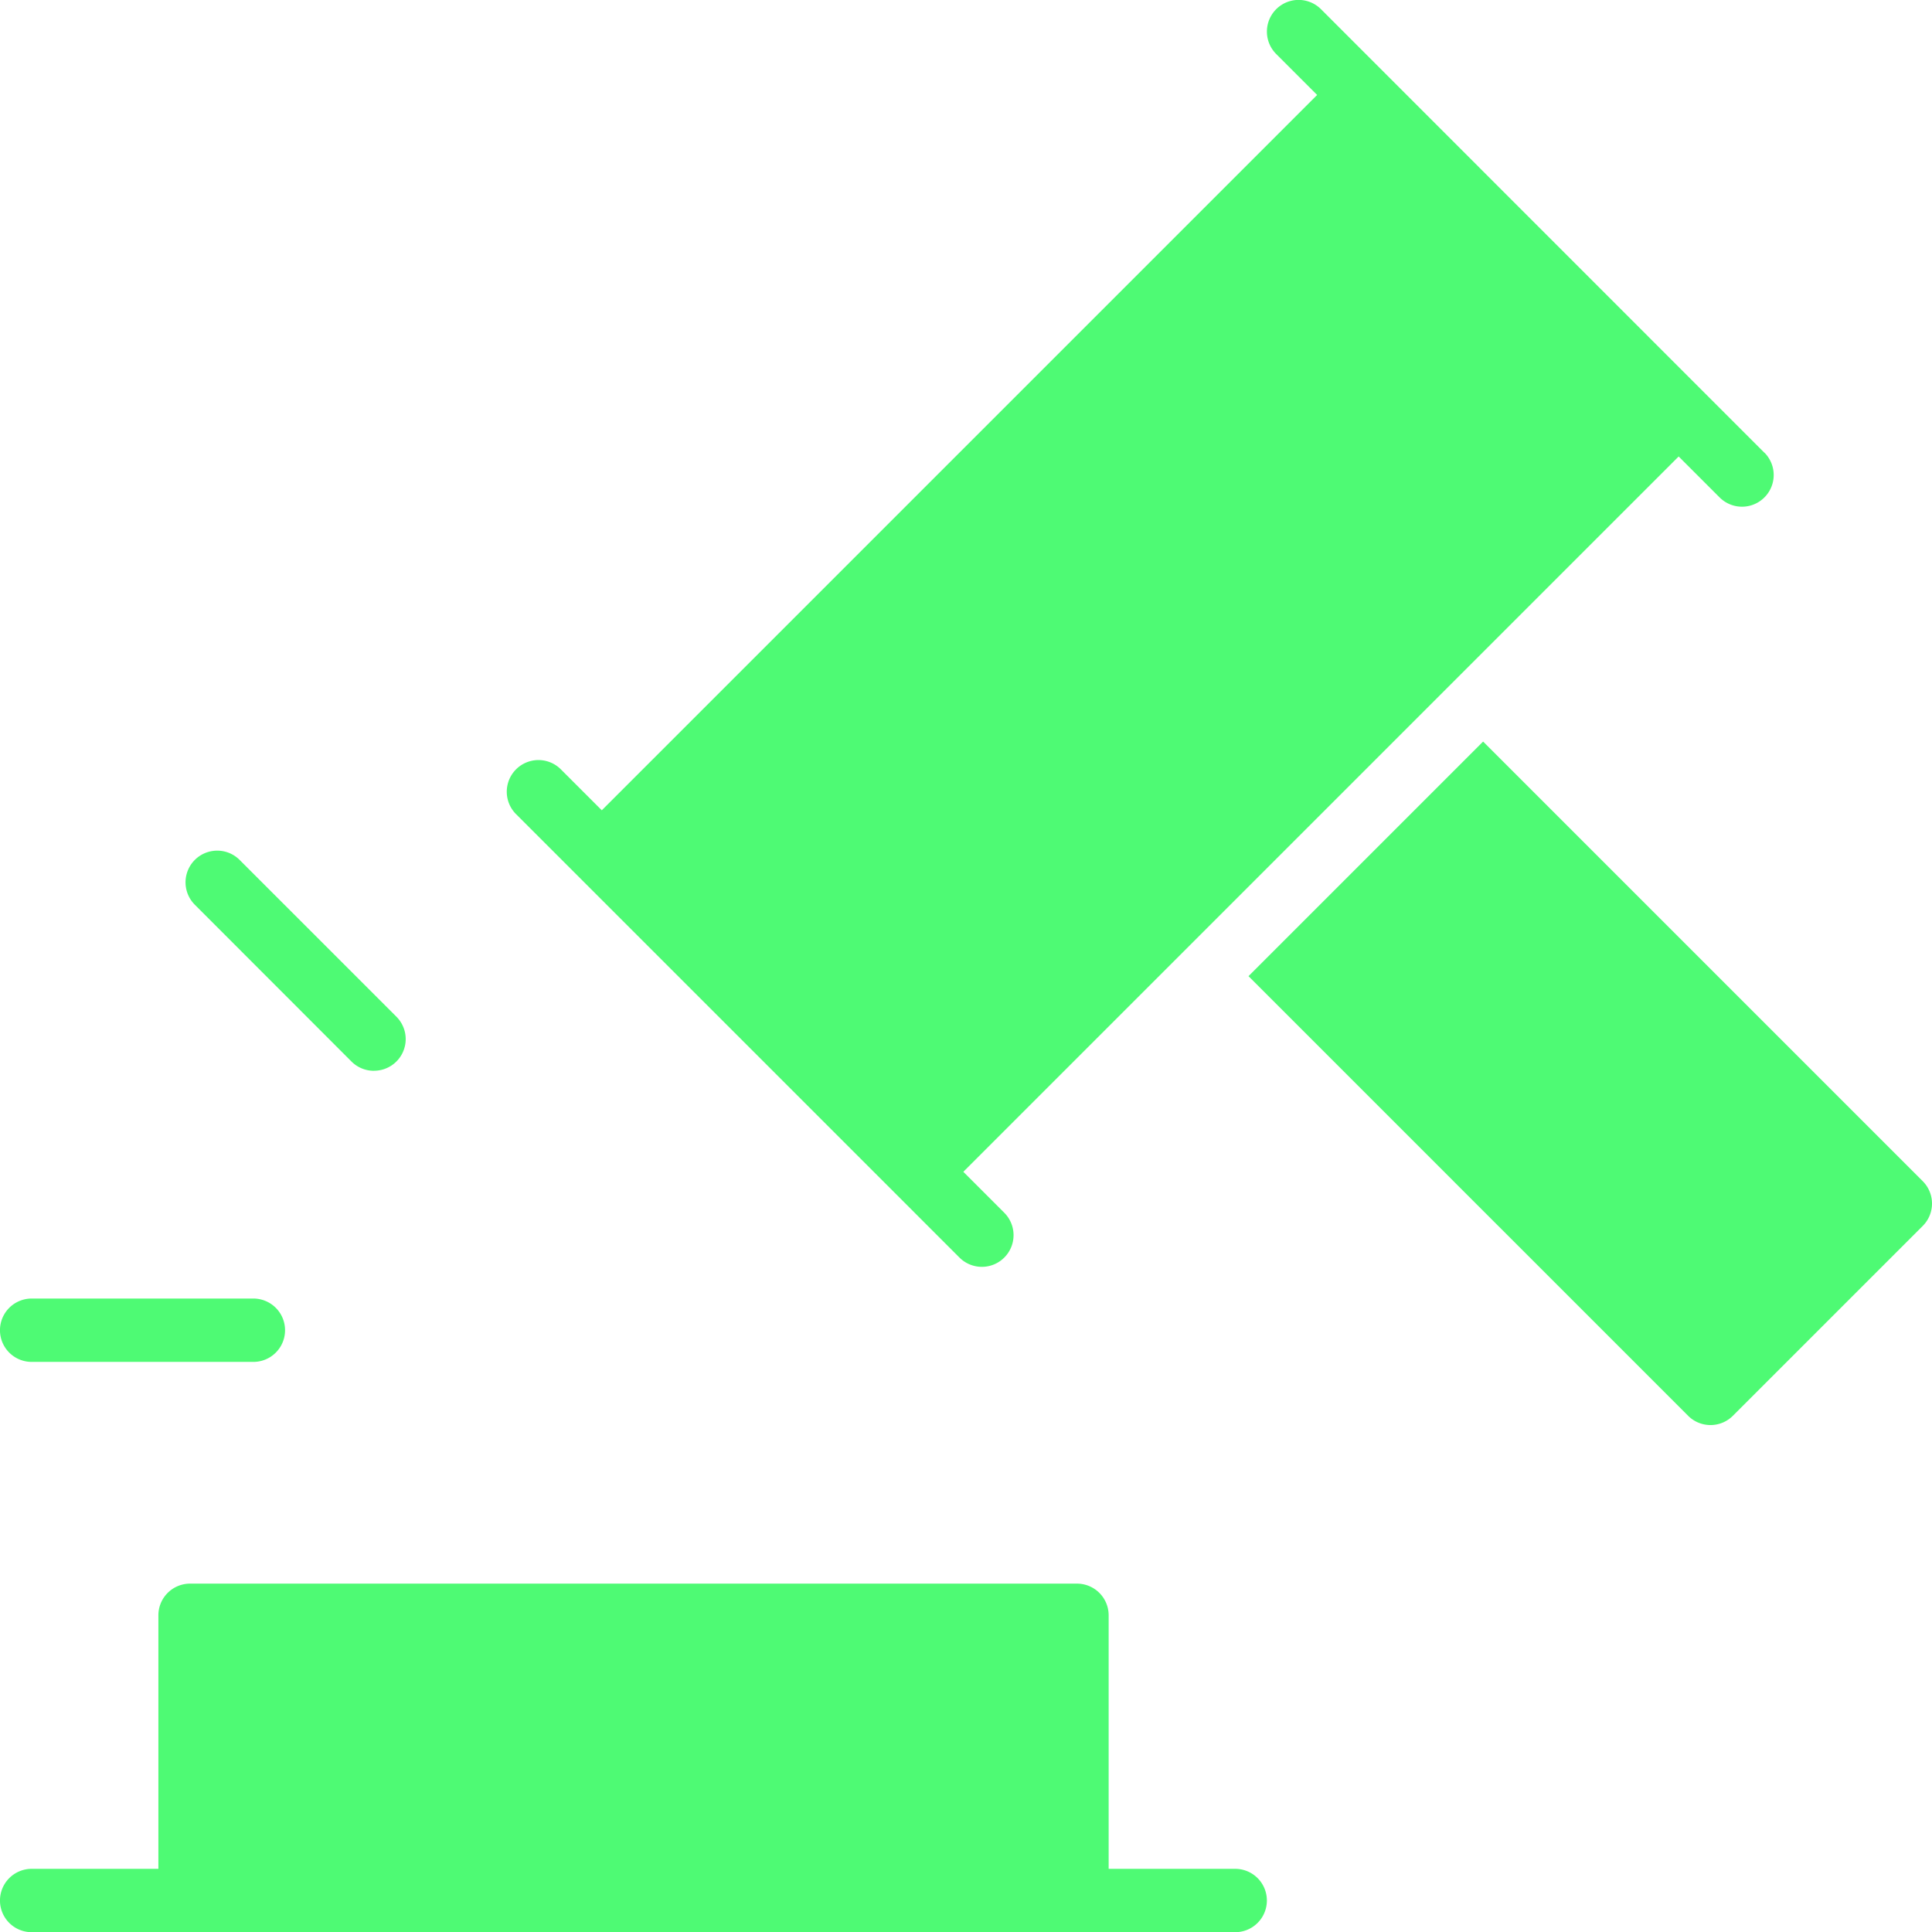 <svg xmlns="http://www.w3.org/2000/svg" width="41.998" height="41.998" viewBox="0 0 41.998 41.998">
  <g id="law" transform="translate(-1 -2)">
    <path id="Path_2463" data-name="Path 2463" d="M27.851,58.2H25.1V52.688A.689.689,0,0,0,24.409,52H5.131a.689.689,0,0,0-.688.688V58.2H1.688a.688.688,0,0,0,0,1.377H27.851a.688.688,0,1,0,0-1.377Z" transform="translate(0 -15.575)" fill="#4efa74"/>
    <path id="Path_2464" data-name="Path 2464" d="M6.508,44.377H1.688a.688.688,0,1,1,0-1.377H6.508a.688.688,0,1,1,0,1.377Z" transform="translate(0 -12.772)" fill="#4efa74"/>
    <path id="Path_2465" data-name="Path 2465" d="M10.954,33.643a.687.687,0,0,1-.487-.2L7.06,30.033a.688.688,0,0,1,.974-.974l3.408,3.408a.688.688,0,0,1-.487,1.175Z" transform="translate(-1.825 -8.366)" fill="#4efa74"/>
    <path id="Path_2466" data-name="Path 2466" d="M55.074,34.97l-9.556-9.556-5.1,5.1,9.556,9.556a.688.688,0,0,0,.974,0l4.131-4.131A.688.688,0,0,0,55.074,34.97Z" transform="translate(-12.278 -7.294)" fill="#4efa74"/>
    <path id="Path_2467" data-name="Path 2467" d="M44.338,11.841,34.7,2.2a.688.688,0,1,0-.974.974l.89.89-15.55,15.55-.89-.89a.688.688,0,1,0-.974.974l9.639,9.639a.688.688,0,1,0,.974-.974l-.89-.89,15.55-15.55.89.89a.688.688,0,1,0,.974-.974Z" transform="translate(-4.984)" fill="#4efa74"/>
  </g>
</svg>
